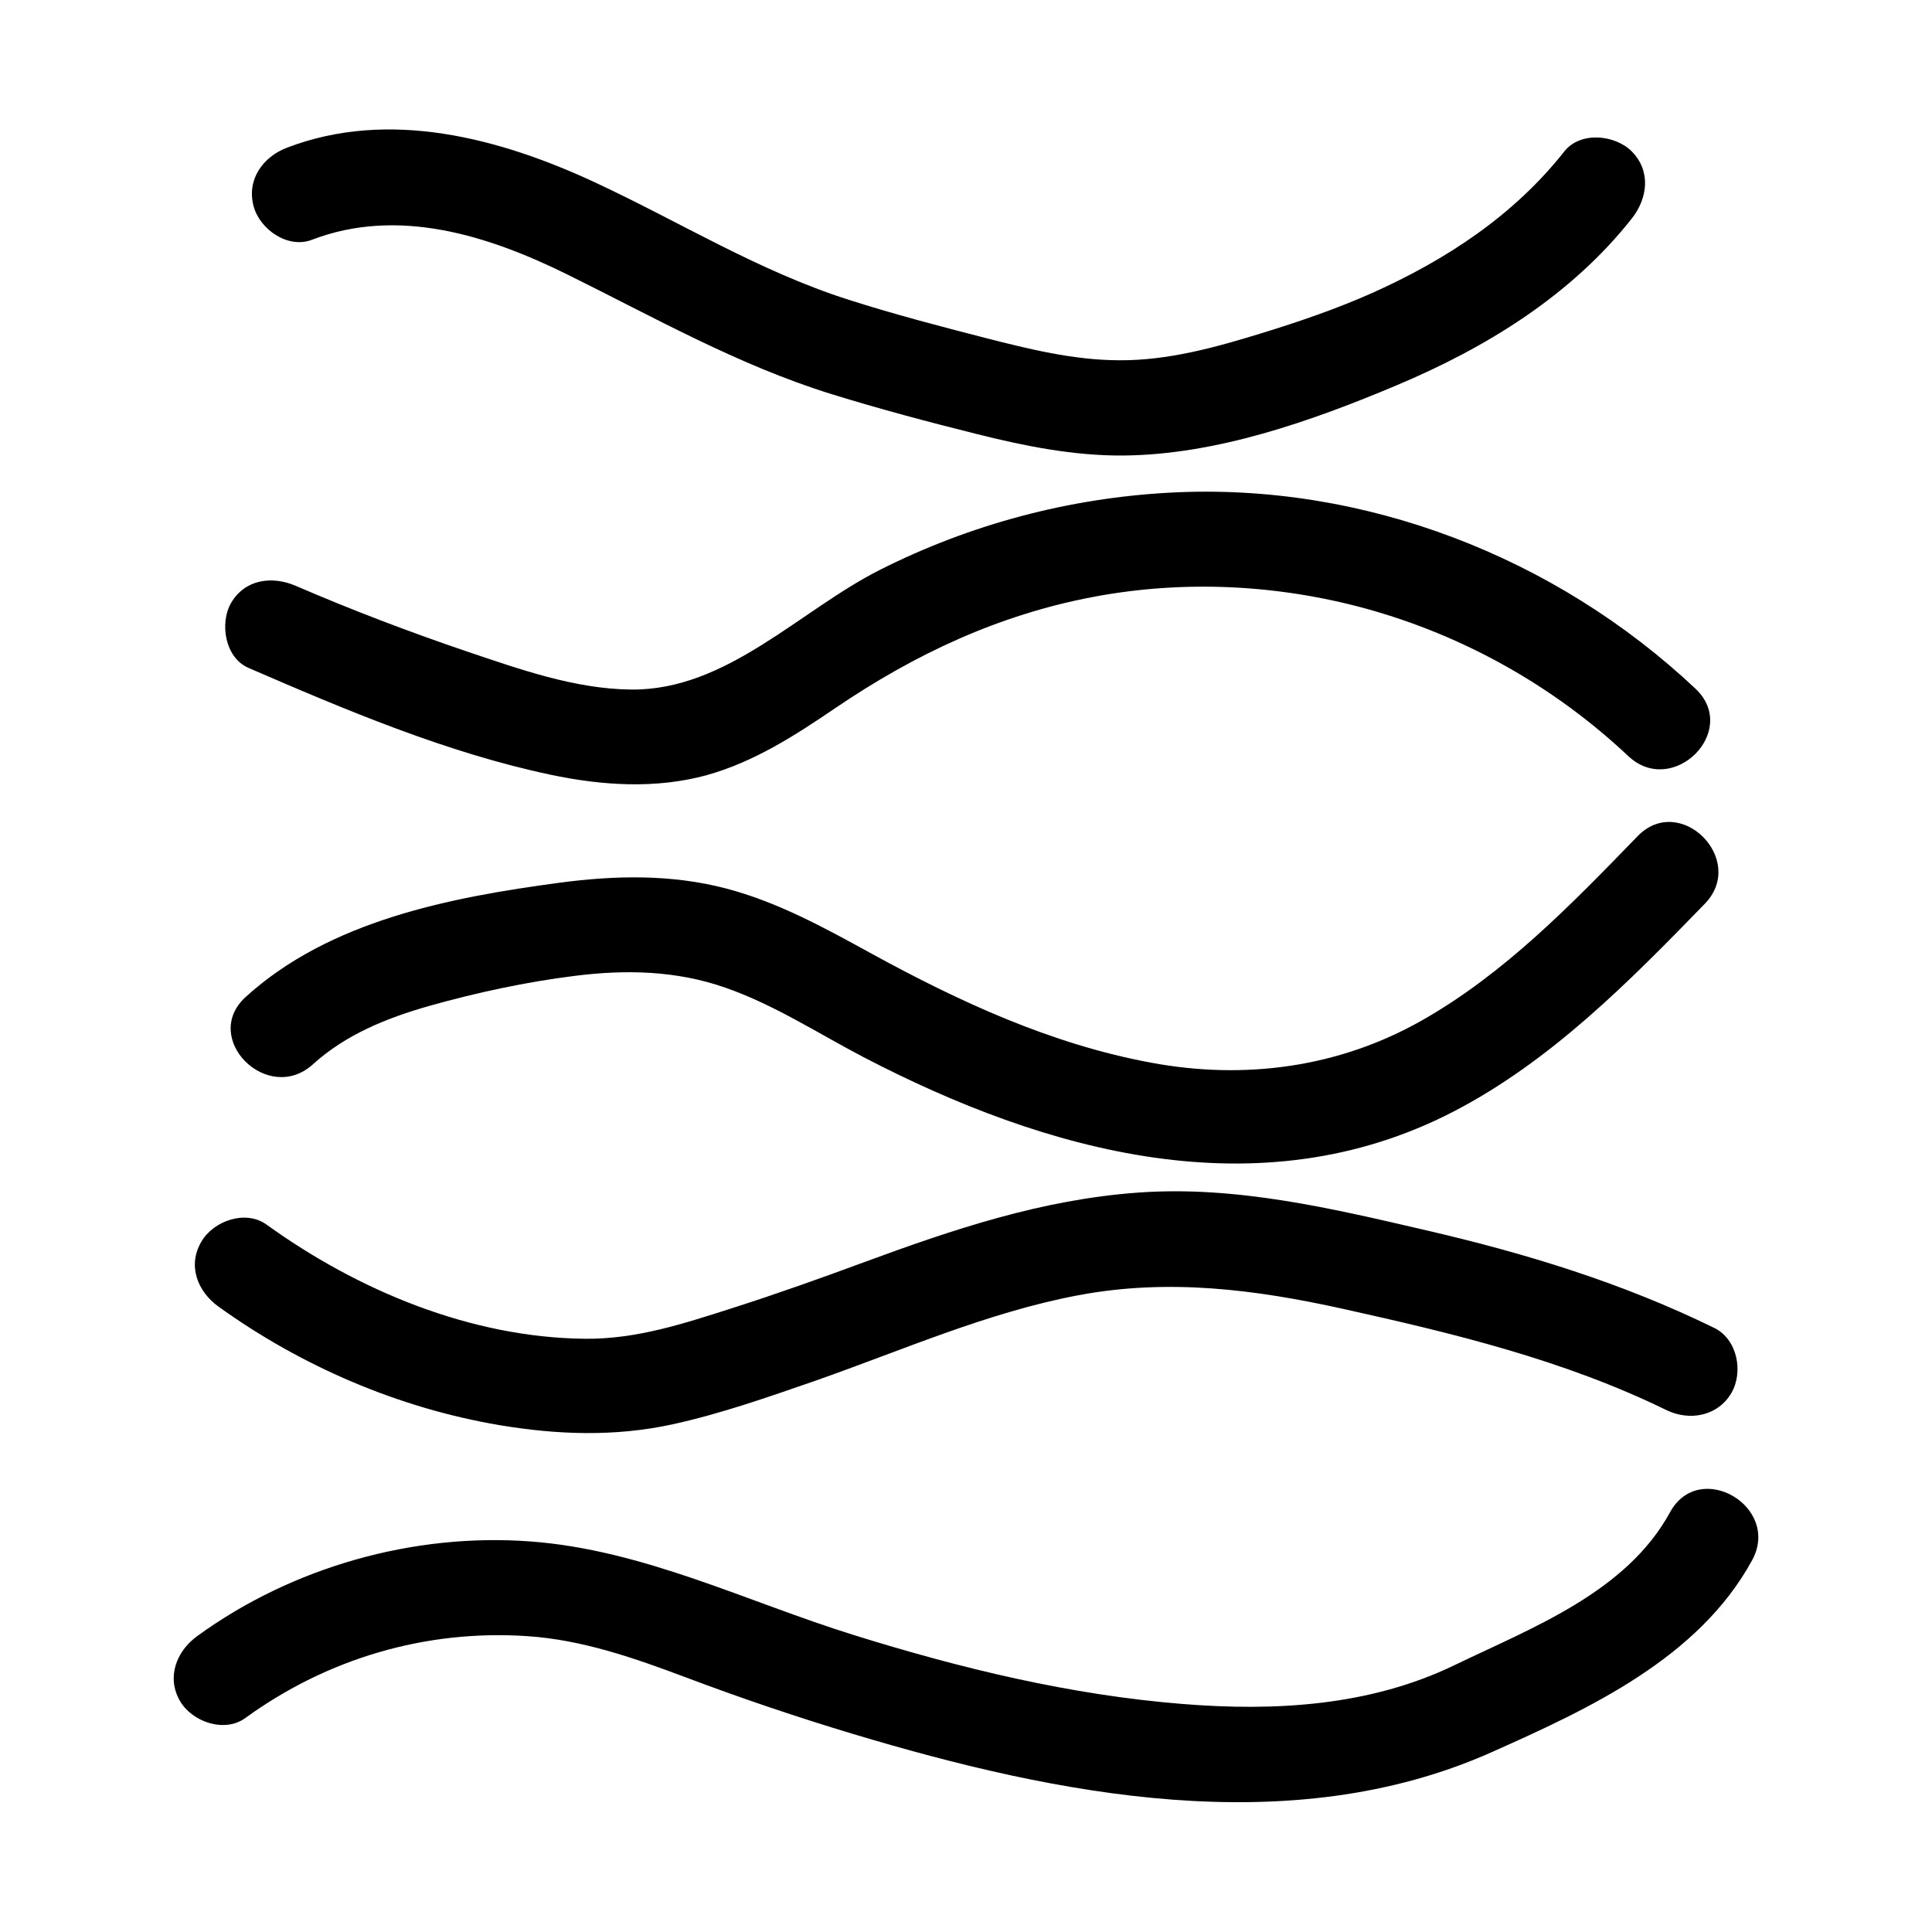 <?xml version="1.0" encoding="UTF-8"?>
<!-- Uploaded to: SVG Repo, www.svgrepo.com, Generator: SVG Repo Mixer Tools -->
<svg fill="#000000" width="800px" height="800px" version="1.1" viewBox="144 144 512 512" xmlns="http://www.w3.org/2000/svg">
 <path d="m191.72 594.82c-3.68-6.297-0.957-13.25 4.535-17.23 25.141-18.289 57.281-27.406 88.316-25.09 29.926 2.215 57.332 15.973 85.648 24.789 28.414 8.867 57.535 15.922 87.262 18.289 24.383 1.965 49.523 0.555 71.945-10.277 20.656-9.977 45.543-19.297 57.133-40.508 7.758-14.258 29.523-1.512 21.766 12.695-14.156 25.945-43.176 39.348-69.074 50.883-53.402 23.781-115.27 11.336-169.13-4.836-14.914-4.484-29.676-9.473-44.234-14.965-13.703-5.141-27.559-10.027-42.27-10.984-26.852-1.762-52.898 5.945-74.613 21.715-5.547 4.035-14.109 0.961-17.285-4.481zm10.129-104.59c21.965 15.82 47.711 26.902 74.465 31.438 15.367 2.57 30.582 3.125 45.898-0.203 12.695-2.769 25.293-7.203 37.535-11.438 23.074-8.062 45.898-18.238 70.031-22.773 23.781-4.484 46.855-1.562 70.23 3.629 29.32 6.5 58.492 13.551 85.598 26.801 6.098 2.973 13.602 1.664 17.23-4.535 3.223-5.543 1.613-14.207-4.535-17.23-24.285-11.891-49.727-19.699-76.023-25.797-25.141-5.844-50.633-11.941-76.578-10.078-25.492 1.812-49.02 9.723-72.801 18.488-11.438 4.231-22.922 8.312-34.562 12.043-12.949 4.133-25.594 8.363-39.348 8.211-30.23-0.301-60.156-12.797-84.387-30.277-5.543-3.981-14.055-0.957-17.23 4.535-3.738 6.305-1.066 13.156 4.477 17.188zm376.09-124.59c-17.434 17.984-35.215 36.375-57.184 48.82-21.965 12.445-46.906 15.77-71.59 11.184-26.551-4.887-51.035-16.223-74.562-29.121-12.191-6.699-24.688-13.551-38.238-17.078-14.461-3.777-29.371-3.477-44.082-1.512-28.969 3.879-60.91 10.027-83.18 30.277-11.992 10.934 5.844 28.719 17.836 17.836 8.715-7.91 19.648-12.293 30.832-15.469 12.543-3.527 25.594-6.348 38.543-7.961 13.551-1.715 26.953-1.41 39.902 3.125 12.898 4.484 24.535 12.09 36.578 18.391 48.367 25.191 104.95 41.012 156.28 14.508 25.844-13.352 46.754-34.562 66.805-55.219 11.129-11.637-6.656-29.473-17.941-17.781zm-368.09-44.641c25.695 11.133 52.598 22.52 80.055 28.312 13.602 2.871 27.859 3.828 41.414 0.102 12.496-3.477 23.426-10.531 34.008-17.734 21.16-14.359 43.379-24.789 68.57-29.523 23.832-4.484 48.668-3.273 72.043 3.125 25.996 7.152 49.926 20.605 69.574 39.094 11.789 11.082 29.625-6.648 17.836-17.836-37.18-35.012-87.965-54.711-139.15-51.988-26.801 1.41-53 8.363-76.98 20.453-21.363 10.781-40.605 31.992-65.949 31.738-14.965-0.152-29.574-5.391-43.629-10.125-15.266-5.188-30.379-10.934-45.191-17.332-6.246-2.719-13.504-1.863-17.23 4.535-3.023 5.242-1.664 14.461 4.633 17.18zm16.828-113.46c22.773-8.715 46.5-1.211 67.41 9.07 23.277 11.488 45.344 24.082 70.281 31.84 12.695 3.93 25.594 7.356 38.492 10.578 12.645 3.176 25.695 5.793 38.793 5.691 24.738-0.203 49.926-9.117 72.547-18.641 23.68-9.977 46.098-23.73 62.219-44.133 4.231-5.34 5.188-12.594 0-17.836-4.383-4.383-13.551-5.391-17.836 0-13.453 17.027-31.285 28.719-50.934 37.535-9.523 4.231-19.398 7.609-29.371 10.68-12.293 3.777-24.836 7.254-37.785 7.152-12.09-0.051-23.832-2.973-35.469-5.945-12.141-3.125-24.285-6.297-36.223-10.125-23.832-7.609-44.637-20.605-67.156-31.086-25.242-11.738-54.562-19.547-81.617-9.168-6.348 2.418-10.73 8.465-8.816 15.516 1.66 6.152 9.117 11.34 15.465 8.871z"/>
</svg>